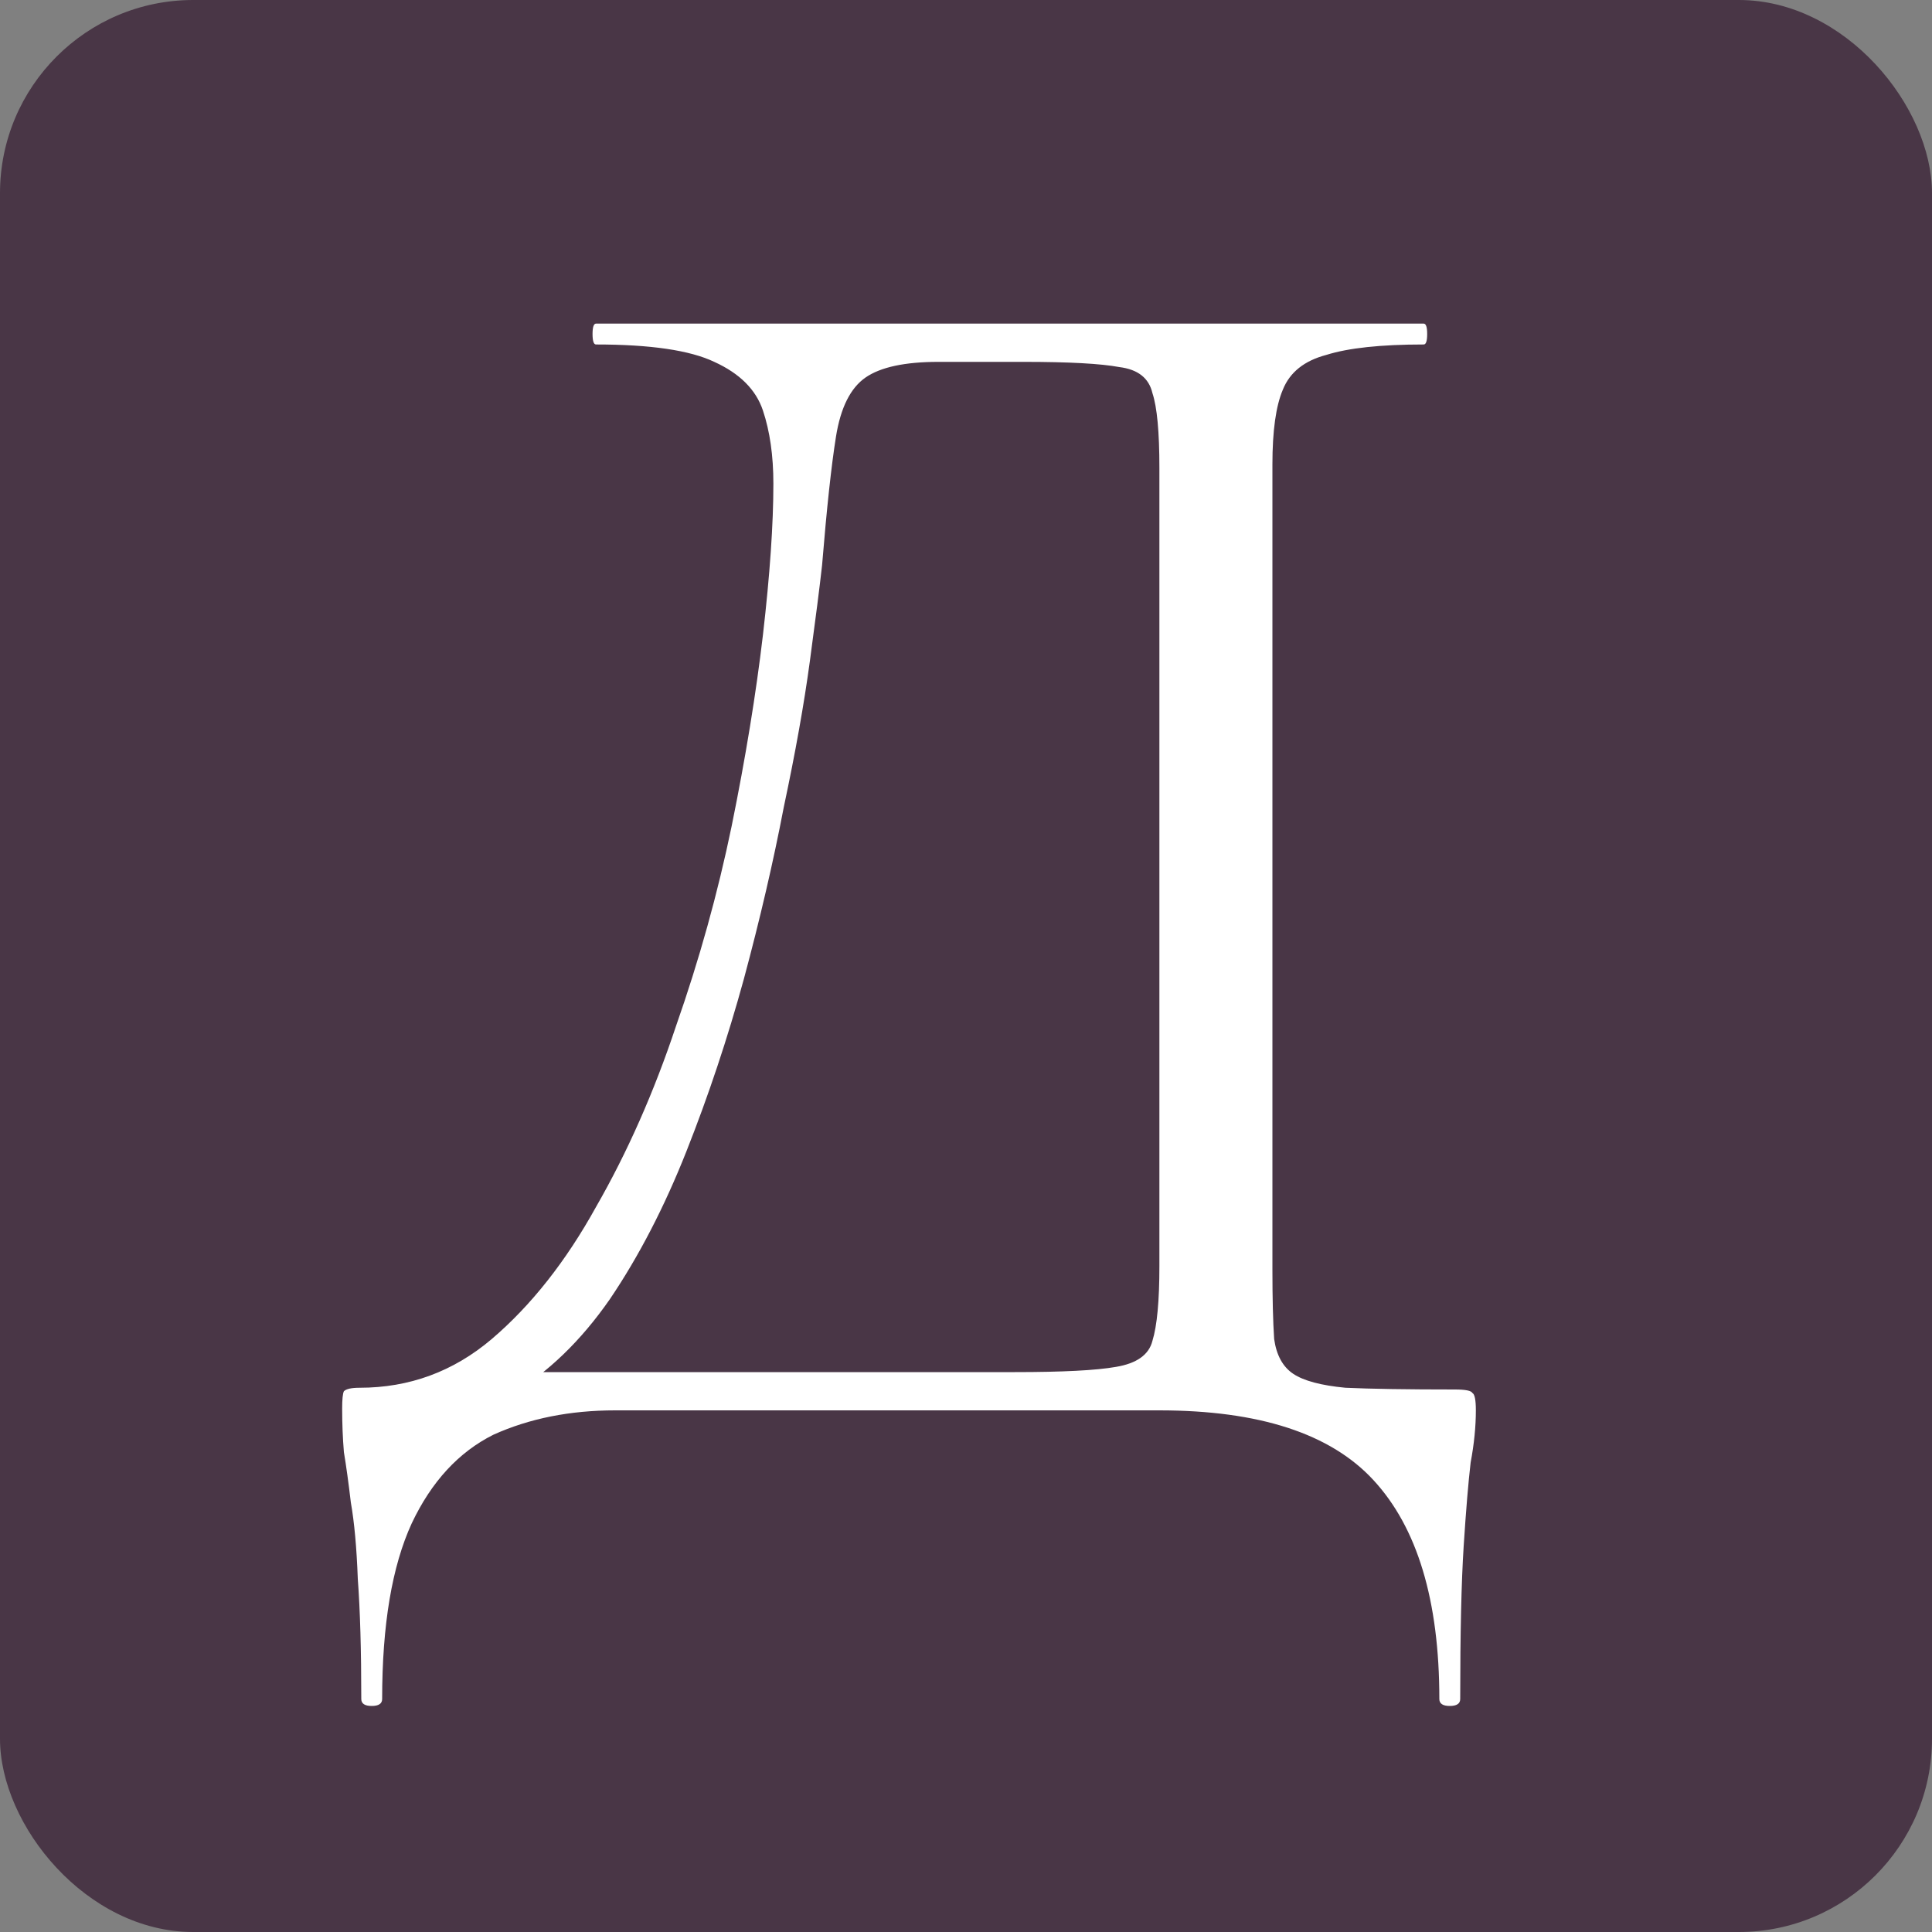 <?xml version="1.0" encoding="UTF-8"?> <svg xmlns="http://www.w3.org/2000/svg" xmlns:xlink="http://www.w3.org/1999/xlink" version="1.1" width="100" height="100"><rect width="100%" height="100%" fill="#808080" stroke="none"/><svg xmlns="http://www.w3.org/2000/svg" width="100" height="100" viewBox="0 0 100 100" fill="none"><g clip-path="url(#clip0_167_3)"><rect width="100" height="100" rx="10" fill="#493646"></rect><path d="M75.31 71.92C75.85 71.92 76.15 71.98 76.21 72.1C76.33 72.16 76.39 72.46 76.39 73C76.39 73.84 76.3 74.74 76.12 75.7C76 76.72 75.88 78.16 75.76 80.02C75.64 81.88 75.58 84.52 75.58 87.94C75.58 88.18 75.4 88.3 75.04 88.3C74.68 88.3 74.5 88.18 74.5 87.94C74.5 82.84 73.36 79.06 71.08 76.6C68.86 74.2 65.17 73 60.01 73H31.84C29.5 73 27.4 73.42 25.54 74.26C23.74 75.16 22.33 76.69 21.31 78.85C20.29 81.07 19.78 84.1 19.78 87.94C19.78 88.18 19.6 88.3 19.24 88.3C18.88 88.3 18.7 88.18 18.7 87.94C18.7 85.42 18.64 83.35 18.52 81.73C18.46 80.11 18.34 78.79 18.16 77.77C18.04 76.75 17.92 75.88 17.8 75.16C17.74 74.44 17.71 73.69 17.71 72.91C17.71 72.43 17.74 72.13 17.8 72.01C17.92 71.89 18.19 71.83 18.61 71.83C21.19 71.83 23.47 70.99 25.45 69.31C27.49 67.57 29.29 65.29 30.85 62.47C32.47 59.65 33.85 56.53 34.99 53.11C36.19 49.69 37.15 46.24 37.87 42.76C38.59 39.22 39.13 35.92 39.49 32.86C39.85 29.74 40.03 27.13 40.03 25.03C40.03 23.59 39.85 22.33 39.49 21.25C39.13 20.17 38.29 19.33 36.97 18.73C35.71 18.13 33.67 17.83 30.85 17.83C30.73 17.83 30.67 17.65 30.67 17.29C30.67 16.93 30.73 16.75 30.85 16.75C31.21 16.75 32.2 16.75 33.82 16.75C35.5 16.75 37.6 16.75 40.12 16.75C42.64 16.75 45.34 16.75 48.22 16.75C51.16 16.75 54.07 16.75 56.95 16.75C59.83 16.75 62.5 16.75 64.96 16.75C67.42 16.75 69.43 16.75 70.99 16.75C72.55 16.75 73.45 16.75 73.69 16.75C73.81 16.75 73.87 16.93 73.87 17.29C73.87 17.65 73.81 17.83 73.69 17.83C71.47 17.83 69.79 18.01 68.65 18.37C67.51 18.67 66.76 19.27 66.4 20.17C66.04 21.01 65.86 22.3 65.86 24.04V65.71C65.86 67.21 65.89 68.41 65.95 69.31C66.07 70.15 66.4 70.75 66.94 71.11C67.48 71.47 68.38 71.71 69.64 71.83C70.96 71.89 72.85 71.92 75.31 71.92ZM60.01 65.53V24.22C60.01 22.36 59.89 21.07 59.65 20.35C59.47 19.57 58.9 19.12 57.94 19C56.98 18.82 55.33 18.73 52.99 18.73H48.58C46.84 18.73 45.58 19 44.8 19.54C44.02 20.08 43.51 21.1 43.27 22.6C43.03 24.1 42.79 26.32 42.55 29.26C42.43 30.34 42.22 31.99 41.92 34.21C41.62 36.43 41.17 38.95 40.57 41.77C40.03 44.59 39.34 47.56 38.5 50.68C37.66 53.74 36.67 56.71 35.53 59.59C34.39 62.47 33.07 65.02 31.57 67.24C30.07 69.4 28.36 71.05 26.44 72.19V71.02H52.54C55 71.02 56.74 70.93 57.76 70.75C58.84 70.57 59.47 70.12 59.65 69.4C59.89 68.62 60.01 67.33 60.01 65.53Z" fill="white"></path></g><defs><clipPath id="SvgjsClipPath1001"><rect width="100" height="100" rx="10" fill="white"></rect></clipPath></defs></svg><style>@media (prefers-color-scheme: light) { :root { filter: none; } } @media (prefers-color-scheme: dark) { :root { filter: none; } } </style></svg> 